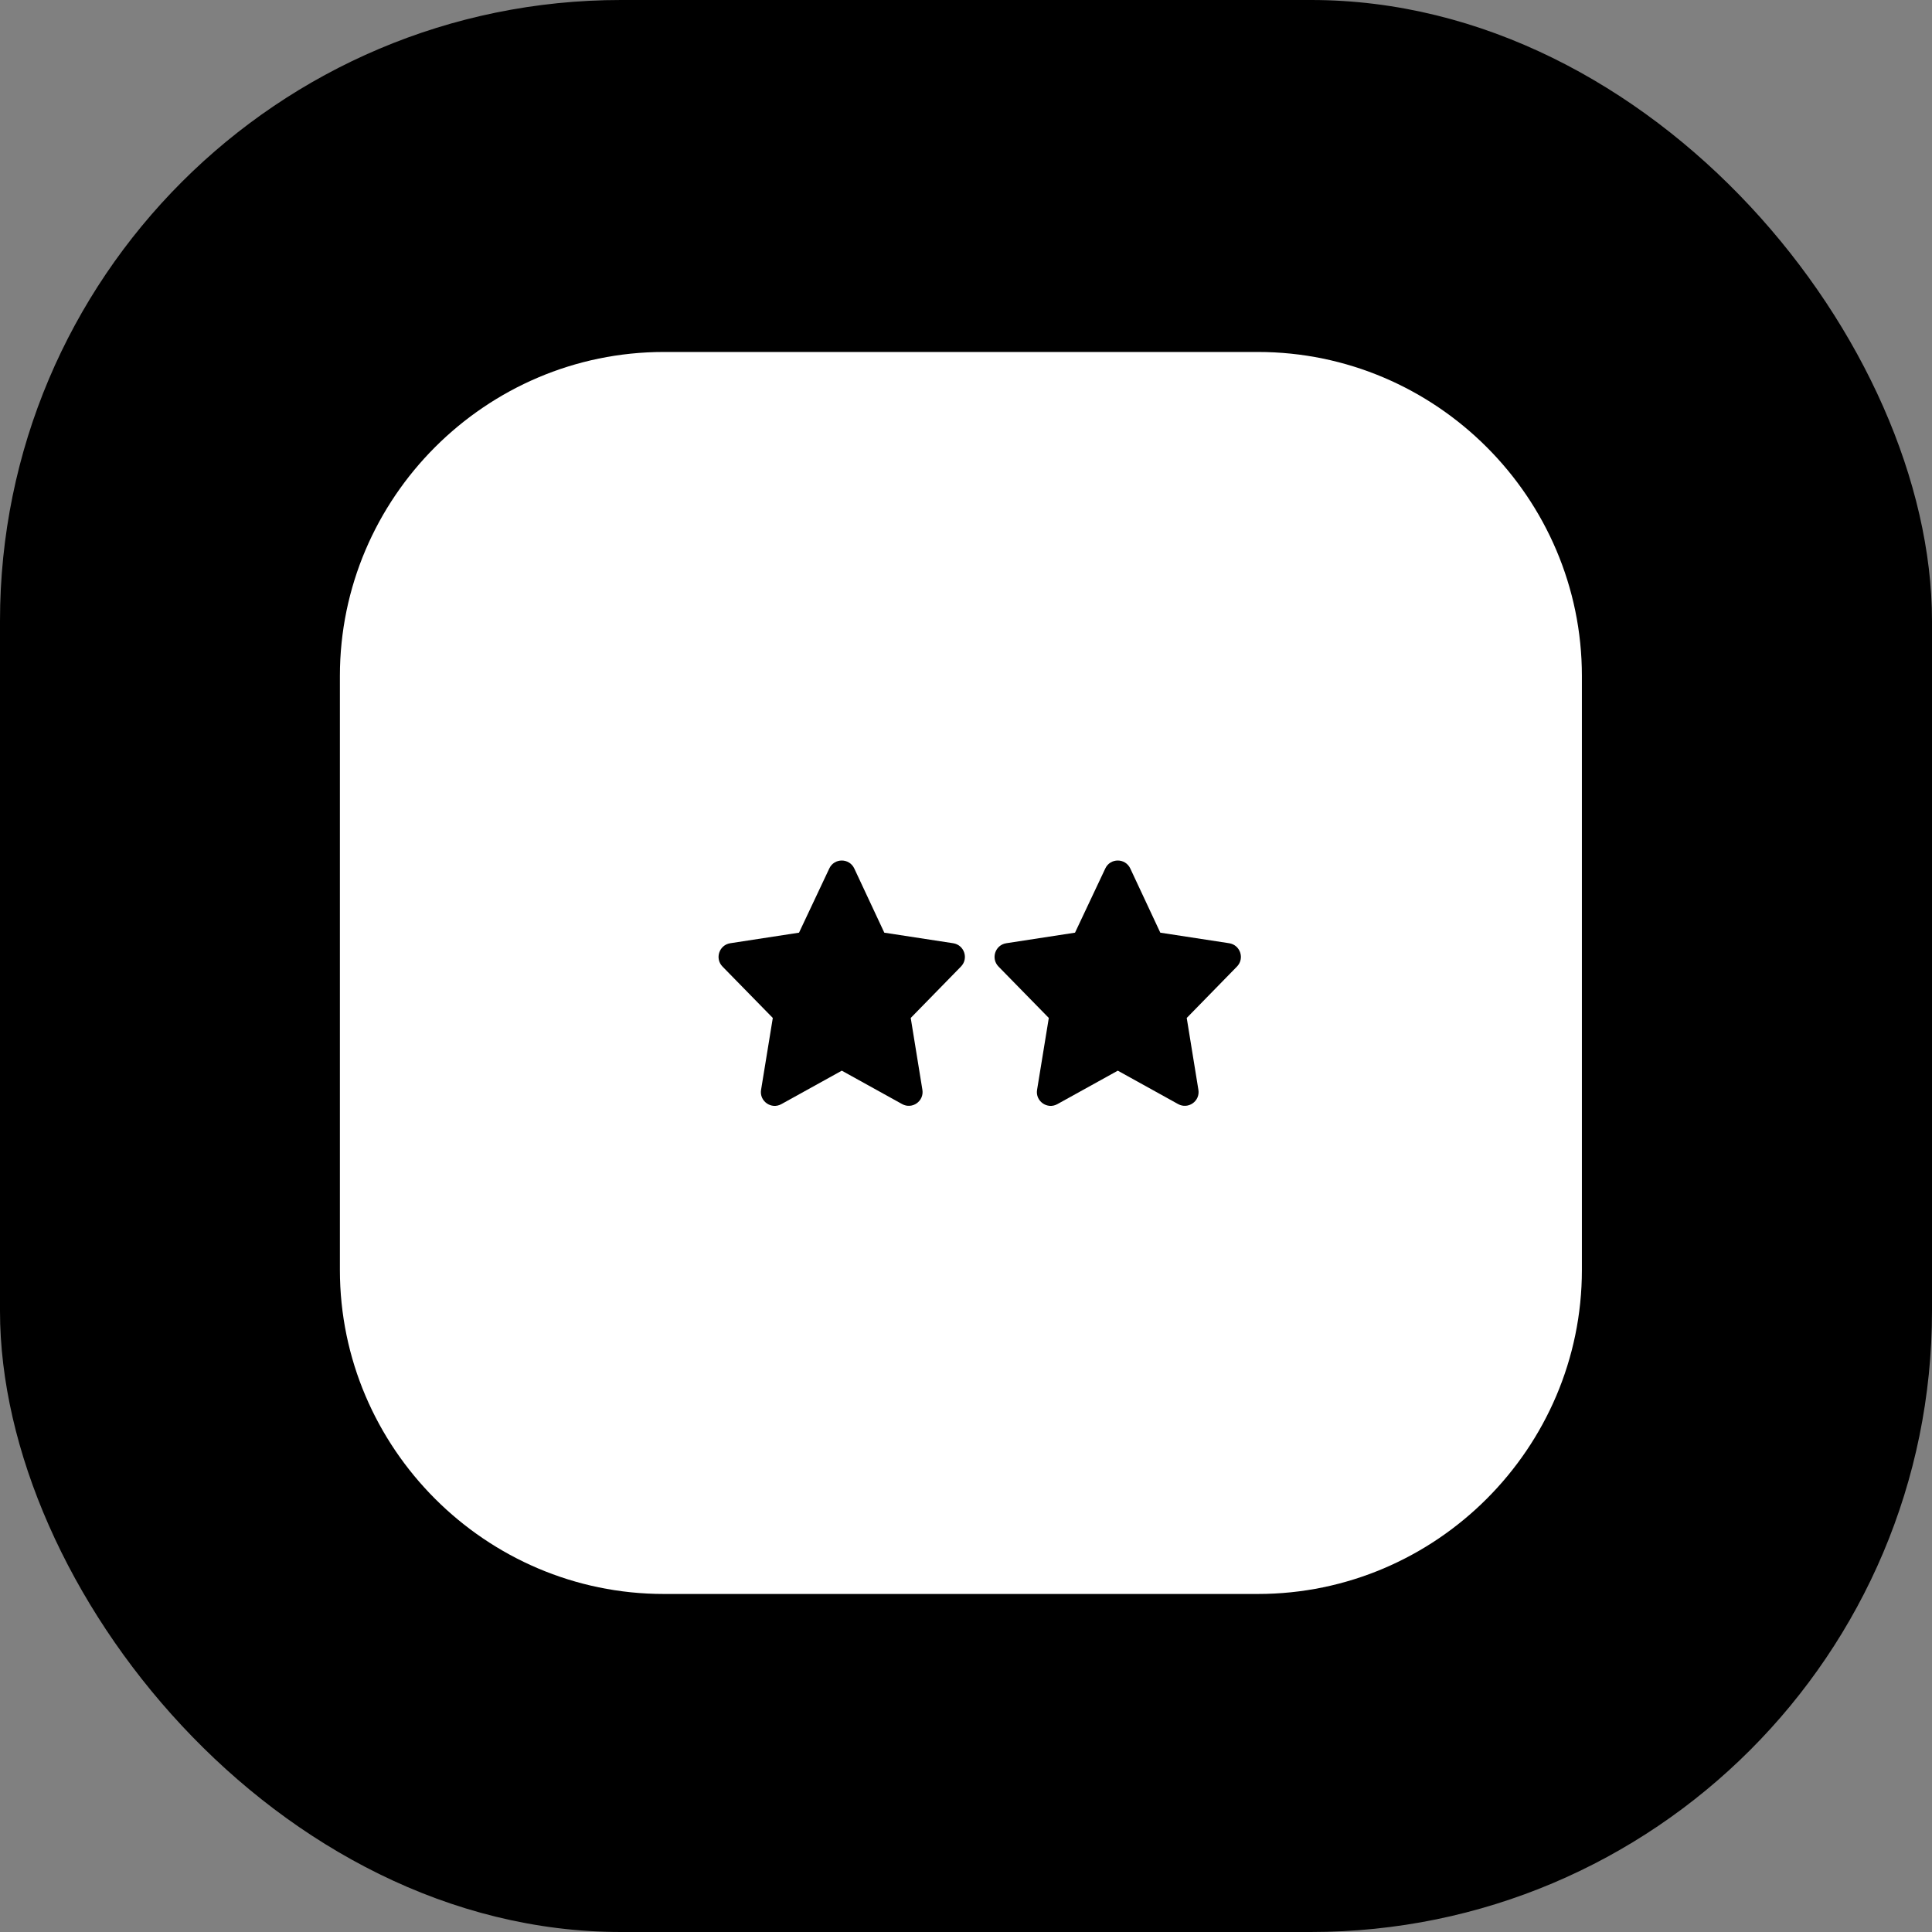 <svg width="28" height="28" viewBox="0 0 28 28" fill="none" xmlns="http://www.w3.org/2000/svg">
<rect x="0" y="0" width="28" height="28" fill="#808080" stroke="none"/>
<rect width="28" height="28" rx="9" fill="black"/>
<path d="M18.23 5.101H9.621C7.039 5.101 4.926 7.214 4.926 9.796V18.405C4.926 20.988 7.039 23.101 9.621 23.101H18.23C20.813 23.101 22.926 20.988 22.926 18.405V9.796C22.926 7.214 20.813 5.101 18.23 5.101Z" fill="white"/>
<g clip-path="url(#clip0_1254_12026)">
<path d="M12.019 12.586C12.091 12.433 12.309 12.433 12.381 12.587L12.816 13.517L13.814 13.67C13.975 13.695 14.041 13.891 13.927 14.008L13.199 14.753L13.368 15.794C13.395 15.959 13.22 16.082 13.074 16.001L12.2 15.517L11.324 16.002C11.178 16.083 11.003 15.959 11.03 15.795L11.2 14.753L10.471 14.008C10.357 13.891 10.423 13.695 10.584 13.67L11.58 13.517L12.019 12.586Z" fill="black"/>
</g>
<g clip-path="url(#clip1_1254_12026)">
<path d="M16.019 12.586C16.091 12.433 16.309 12.433 16.381 12.587L16.816 13.517L17.814 13.67C17.975 13.695 18.041 13.891 17.927 14.008L17.199 14.753L17.368 15.794C17.395 15.959 17.22 16.082 17.074 16.001L16.2 15.517L15.324 16.002C15.178 16.083 15.003 15.959 15.03 15.795L15.2 14.753L14.471 14.008C14.357 13.891 14.423 13.695 14.584 13.67L15.58 13.517L16.019 12.586Z" fill="black"/>
</g>
<defs>
<clipPath id="clip0_1254_12026">
<rect width="4" height="4" fill="white" transform="translate(10.199 12.201)"/>
</clipPath>
<clipPath id="clip1_1254_12026">
<rect width="4" height="4" fill="white" transform="translate(14.199 12.201)"/>
</clipPath>
</defs>
</svg>
